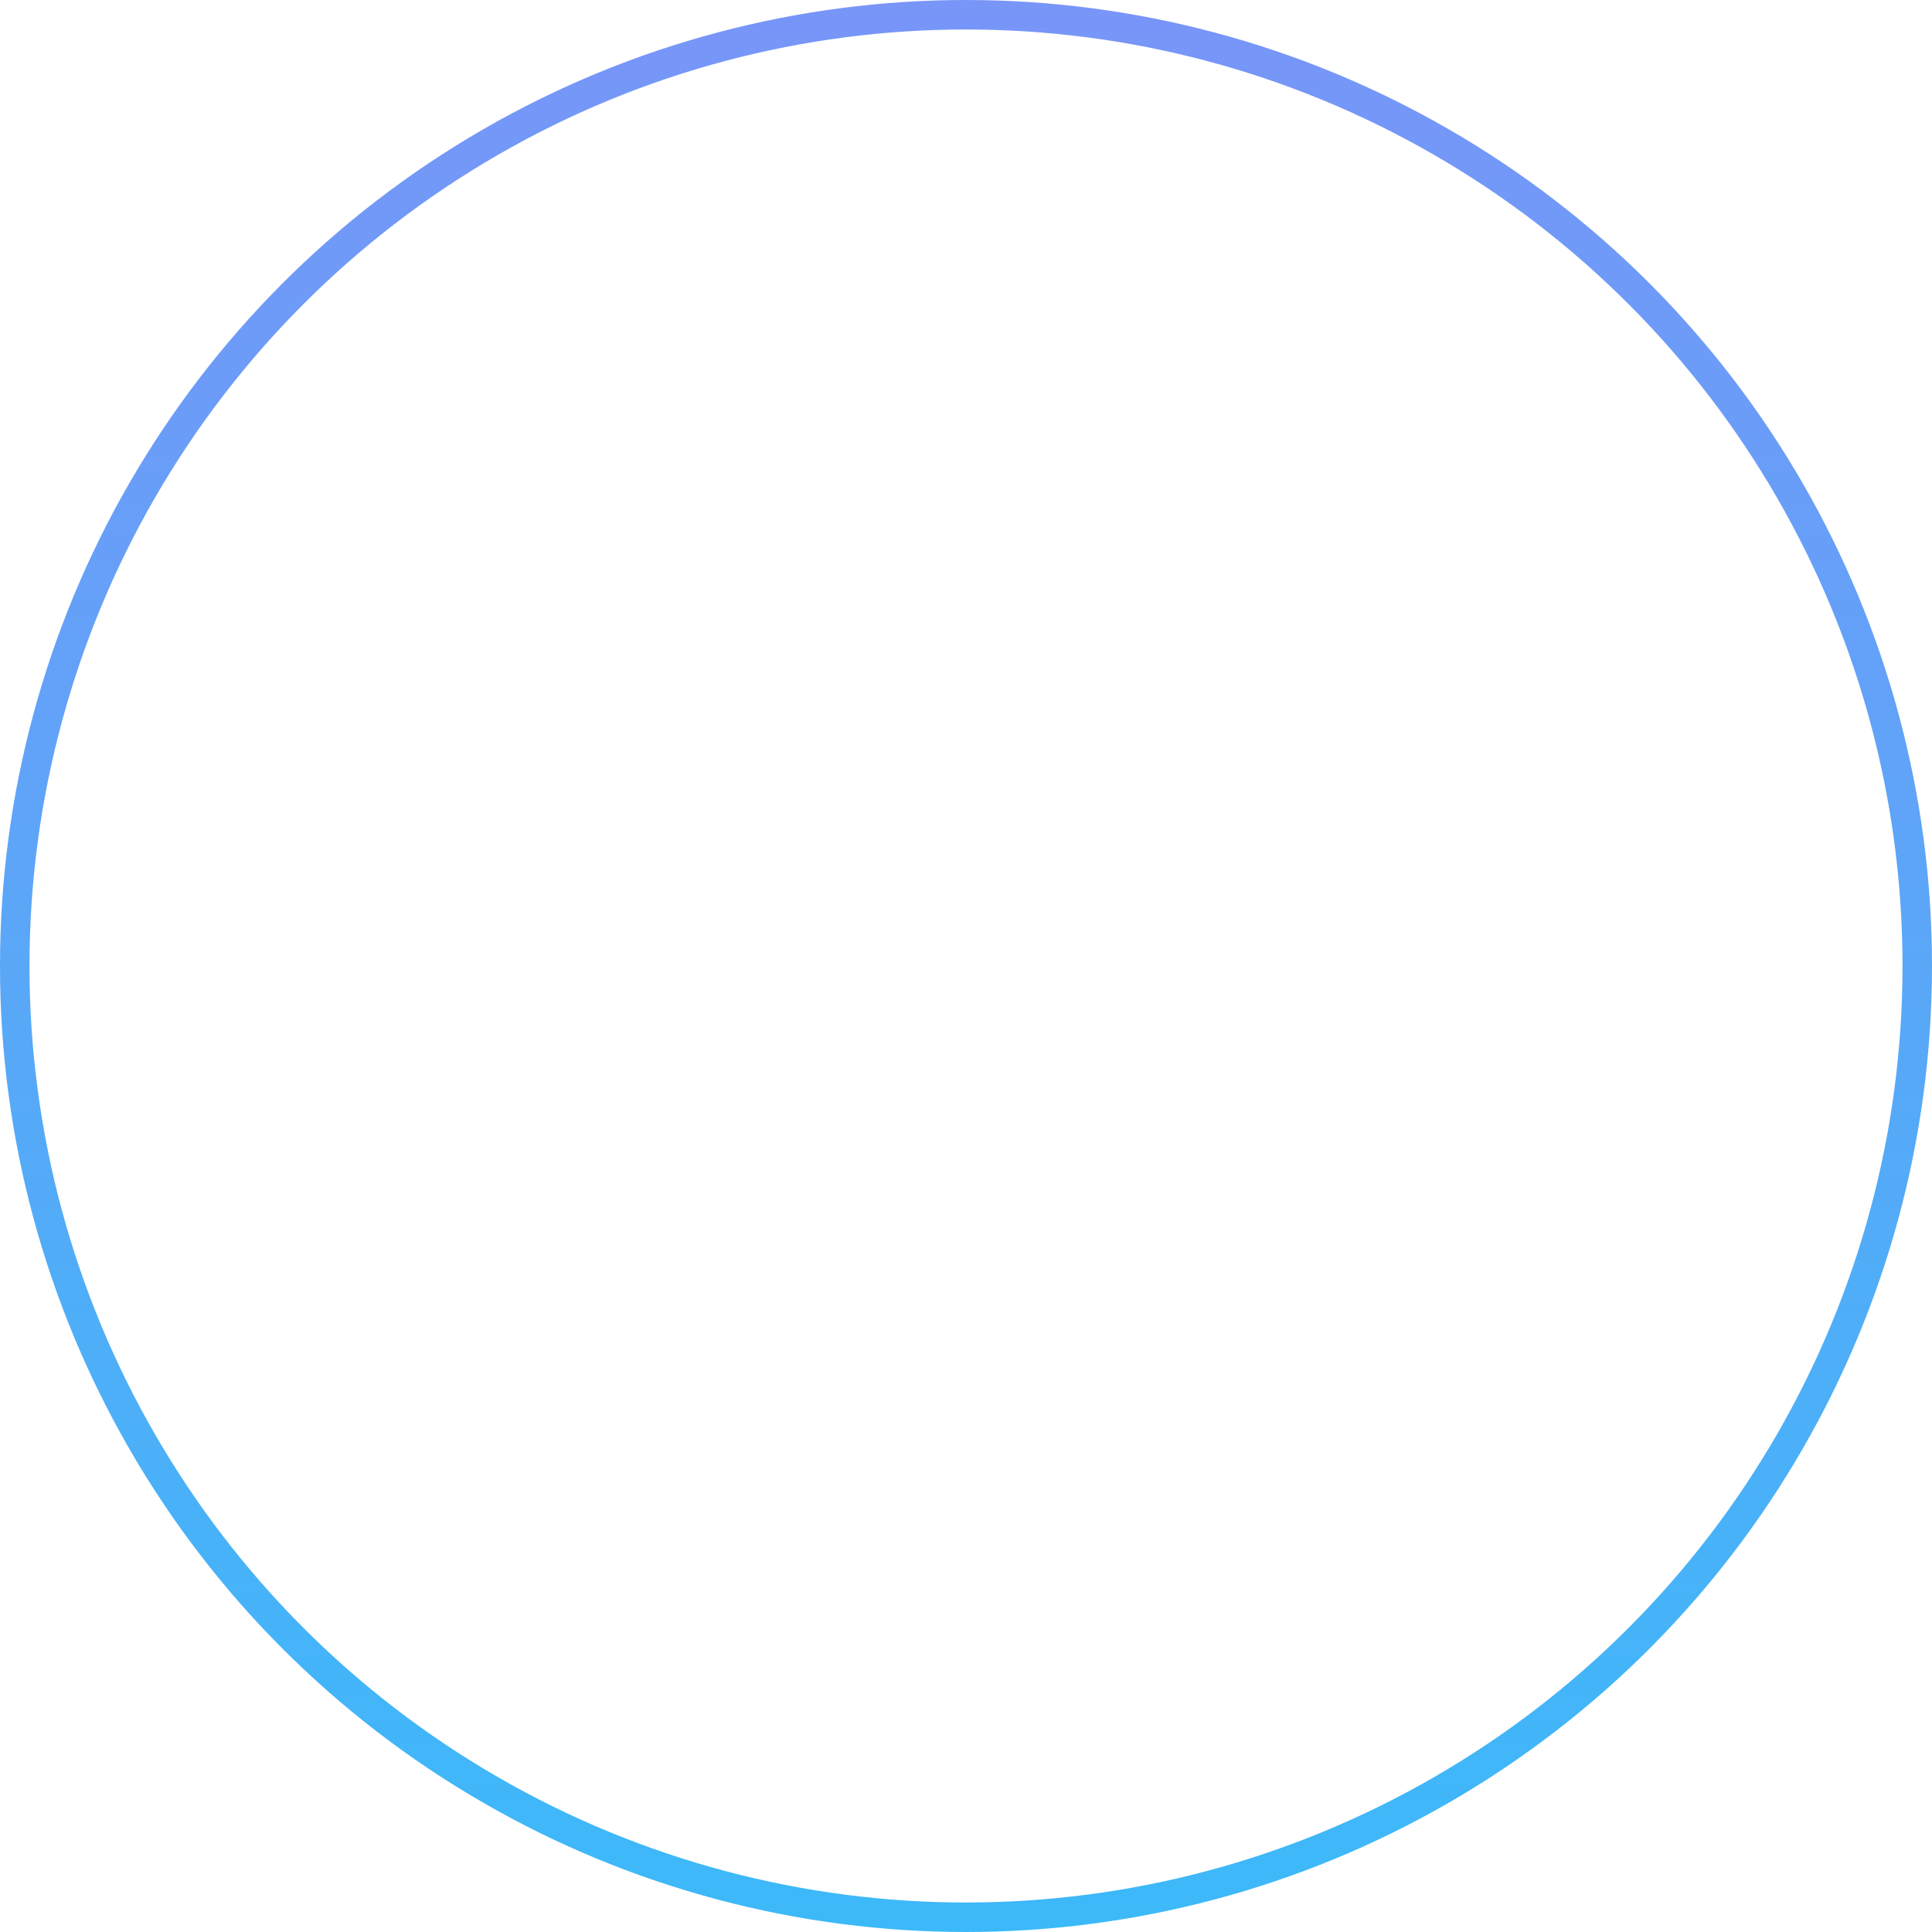 <?xml version="1.0" encoding="UTF-8"?> <svg xmlns="http://www.w3.org/2000/svg" width="131" height="131" viewBox="0 0 131 131" fill="none"> <circle cx="65.5" cy="65.5" r="64.5" stroke="url(#paint0_linear_32_2425)" stroke-width="2" stroke-linecap="round" stroke-linejoin="round"></circle> <defs> <linearGradient id="paint0_linear_32_2425" x1="65.5" y1="0" x2="65.5" y2="131" gradientUnits="userSpaceOnUse"> <stop stop-color="#7895F8"></stop> <stop offset="1" stop-color="#3CB9F8"></stop> </linearGradient> </defs> </svg> 